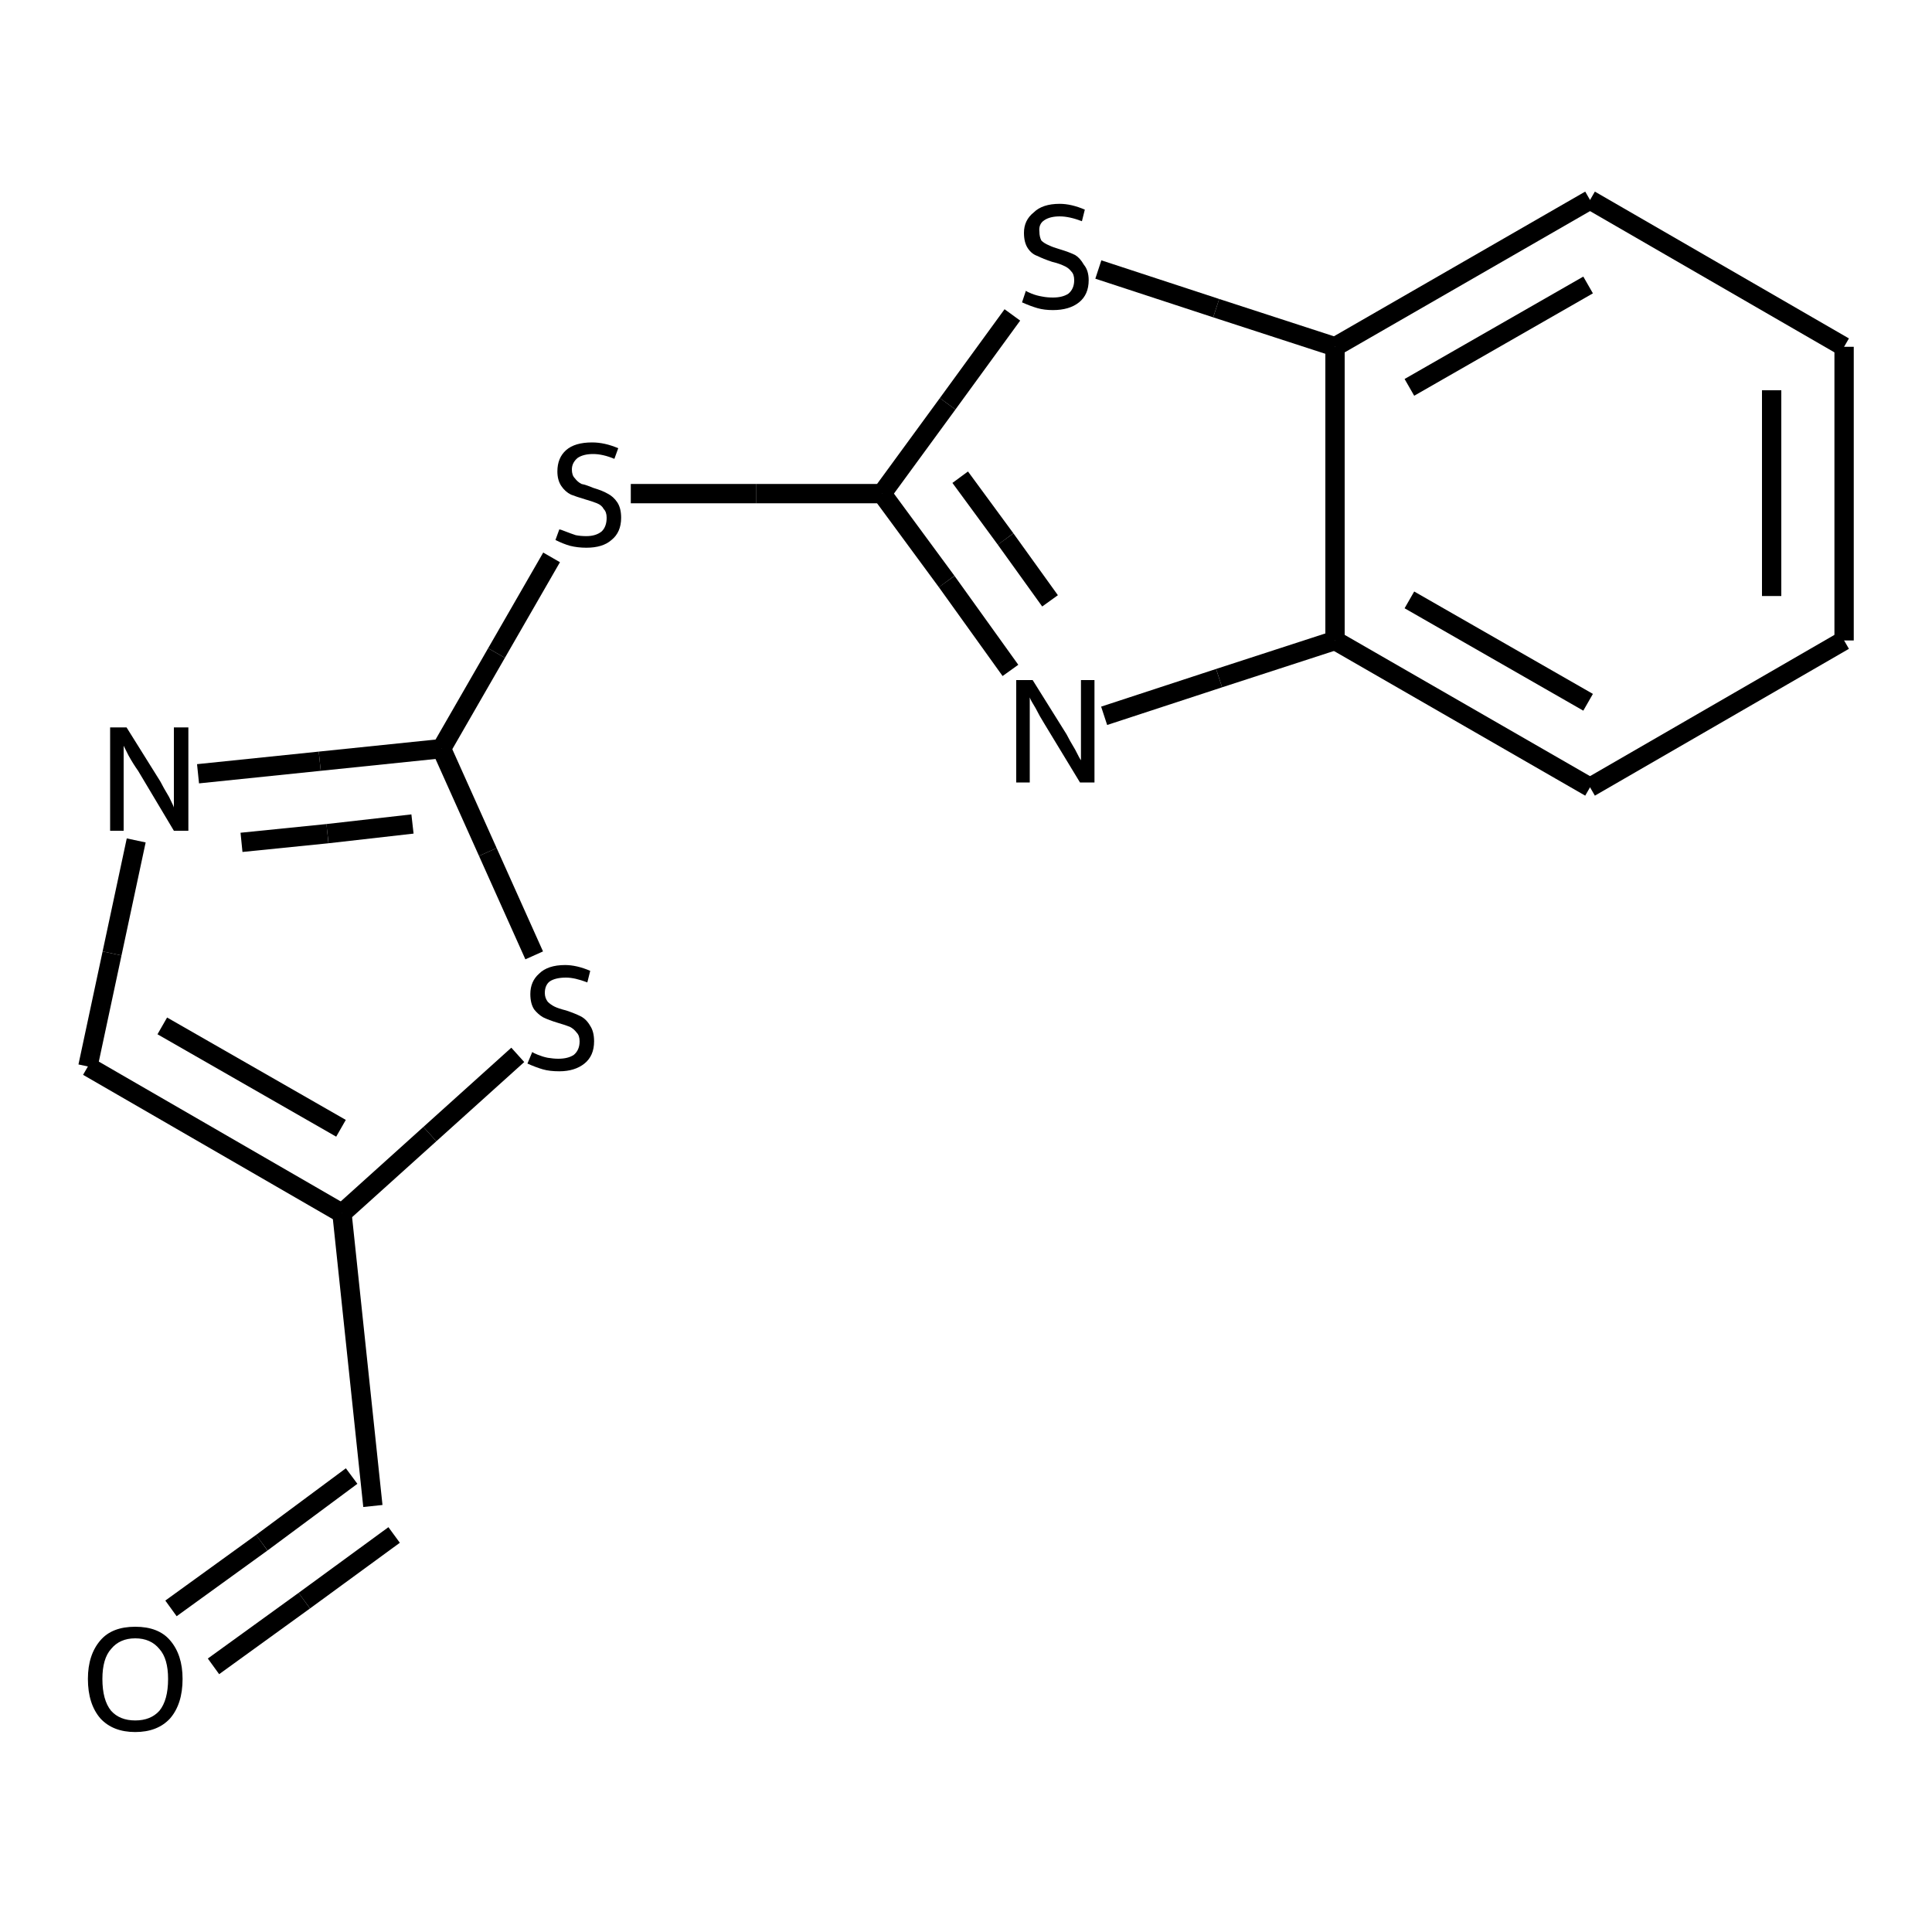 <?xml version="1.0" encoding="iso-8859-1"?>
<svg version="1.1" baseProfile="full"
              xmlns="http://www.w3.org/2000/svg"
                      xmlns:rdkit="http://www.rdkit.org/xml"
                      xmlns:xlink="http://www.w3.org/1999/xlink"
                  xml:space="preserve"
width="200px" height="200px" viewBox="0 0 200 200">
<!-- END OF HEADER -->
<rect style="opacity:1.0;fill:none;stroke:none" width="200.0" height="200.0" x="0.0" y="0.0"> </rect>
<path class="bond-0 atom-1 atom-3" d="M 45.7,77.5 L 51.4,67.6" style="fill:none;fill-rule:evenodd;stroke:#000000;stroke-width:2.0px;stroke-linecap:butt;stroke-linejoin:miter;stroke-opacity:1" />
<path class="bond-0 atom-1 atom-3" d="M 51.4,67.6 L 57.1,57.7" style="fill:none;fill-rule:evenodd;stroke:#000000;stroke-width:2.0px;stroke-linecap:butt;stroke-linejoin:miter;stroke-opacity:1" />
<path class="bond-1 atom-2 atom-0" d="M 104.6,69.4 L 98.0,60.2" style="fill:none;fill-rule:evenodd;stroke:#000000;stroke-width:2.0px;stroke-linecap:butt;stroke-linejoin:miter;stroke-opacity:1" />
<path class="bond-1 atom-2 atom-0" d="M 98.0,60.2 L 91.3,51.1" style="fill:none;fill-rule:evenodd;stroke:#000000;stroke-width:2.0px;stroke-linecap:butt;stroke-linejoin:miter;stroke-opacity:1" />
<path class="bond-1 atom-2 atom-0" d="M 108.7,62.2 L 104.1,55.8" style="fill:none;fill-rule:evenodd;stroke:#000000;stroke-width:2.0px;stroke-linecap:butt;stroke-linejoin:miter;stroke-opacity:1" />
<path class="bond-1 atom-2 atom-0" d="M 104.1,55.8 L 99.4,49.4" style="fill:none;fill-rule:evenodd;stroke:#000000;stroke-width:2.0px;stroke-linecap:butt;stroke-linejoin:miter;stroke-opacity:1" />
<path class="bond-2 atom-3 atom-0" d="M 65.3,51.1 L 78.3,51.1" style="fill:none;fill-rule:evenodd;stroke:#000000;stroke-width:2.0px;stroke-linecap:butt;stroke-linejoin:miter;stroke-opacity:1" />
<path class="bond-2 atom-3 atom-0" d="M 78.3,51.1 L 91.3,51.1" style="fill:none;fill-rule:evenodd;stroke:#000000;stroke-width:2.0px;stroke-linecap:butt;stroke-linejoin:miter;stroke-opacity:1" />
<path class="bond-3 atom-4 atom-0" d="M 104.8,32.6 L 98.1,41.8" style="fill:none;fill-rule:evenodd;stroke:#000000;stroke-width:2.0px;stroke-linecap:butt;stroke-linejoin:miter;stroke-opacity:1" />
<path class="bond-3 atom-4 atom-0" d="M 98.1,41.8 L 91.3,51.1" style="fill:none;fill-rule:evenodd;stroke:#000000;stroke-width:2.0px;stroke-linecap:butt;stroke-linejoin:miter;stroke-opacity:1" />
<path class="bond-4 atom-5 atom-1" d="M 20.5,80.1 L 33.1,78.8" style="fill:none;fill-rule:evenodd;stroke:#000000;stroke-width:2.0px;stroke-linecap:butt;stroke-linejoin:miter;stroke-opacity:1" />
<path class="bond-4 atom-5 atom-1" d="M 33.1,78.8 L 45.7,77.5" style="fill:none;fill-rule:evenodd;stroke:#000000;stroke-width:2.0px;stroke-linecap:butt;stroke-linejoin:miter;stroke-opacity:1" />
<path class="bond-4 atom-5 atom-1" d="M 25.0,87.2 L 33.9,86.3" style="fill:none;fill-rule:evenodd;stroke:#000000;stroke-width:2.0px;stroke-linecap:butt;stroke-linejoin:miter;stroke-opacity:1" />
<path class="bond-4 atom-5 atom-1" d="M 33.9,86.3 L 42.7,85.3" style="fill:none;fill-rule:evenodd;stroke:#000000;stroke-width:2.0px;stroke-linecap:butt;stroke-linejoin:miter;stroke-opacity:1" />
<path class="bond-5 atom-6 atom-1" d="M 55.3,98.9 L 50.5,88.2" style="fill:none;fill-rule:evenodd;stroke:#000000;stroke-width:2.0px;stroke-linecap:butt;stroke-linejoin:miter;stroke-opacity:1" />
<path class="bond-5 atom-6 atom-1" d="M 50.5,88.2 L 45.7,77.5" style="fill:none;fill-rule:evenodd;stroke:#000000;stroke-width:2.0px;stroke-linecap:butt;stroke-linejoin:miter;stroke-opacity:1" />
<path class="bond-6 atom-7 atom-6" d="M 35.4,125.6 L 44.5,117.4" style="fill:none;fill-rule:evenodd;stroke:#000000;stroke-width:2.0px;stroke-linecap:butt;stroke-linejoin:miter;stroke-opacity:1" />
<path class="bond-6 atom-7 atom-6" d="M 44.5,117.4 L 53.6,109.2" style="fill:none;fill-rule:evenodd;stroke:#000000;stroke-width:2.0px;stroke-linecap:butt;stroke-linejoin:miter;stroke-opacity:1" />
<path class="bond-7 atom-8 atom-2" d="M 138.2,66.3 L 126.2,70.2" style="fill:none;fill-rule:evenodd;stroke:#000000;stroke-width:2.0px;stroke-linecap:butt;stroke-linejoin:miter;stroke-opacity:1" />
<path class="bond-7 atom-8 atom-2" d="M 126.2,70.2 L 114.3,74.1" style="fill:none;fill-rule:evenodd;stroke:#000000;stroke-width:2.0px;stroke-linecap:butt;stroke-linejoin:miter;stroke-opacity:1" />
<path class="bond-8 atom-9 atom-4" d="M 138.2,35.9 L 125.9,31.9" style="fill:none;fill-rule:evenodd;stroke:#000000;stroke-width:2.0px;stroke-linecap:butt;stroke-linejoin:miter;stroke-opacity:1" />
<path class="bond-8 atom-9 atom-4" d="M 125.9,31.9 L 113.7,27.9" style="fill:none;fill-rule:evenodd;stroke:#000000;stroke-width:2.0px;stroke-linecap:butt;stroke-linejoin:miter;stroke-opacity:1" />
<path class="bond-9 atom-10 atom-5" d="M 9.1,110.4 L 11.6,98.7" style="fill:none;fill-rule:evenodd;stroke:#000000;stroke-width:2.0px;stroke-linecap:butt;stroke-linejoin:miter;stroke-opacity:1" />
<path class="bond-9 atom-10 atom-5" d="M 11.6,98.7 L 14.1,87.0" style="fill:none;fill-rule:evenodd;stroke:#000000;stroke-width:2.0px;stroke-linecap:butt;stroke-linejoin:miter;stroke-opacity:1" />
<path class="bond-10 atom-11 atom-7" d="M 38.6,155.9 L 35.4,125.6" style="fill:none;fill-rule:evenodd;stroke:#000000;stroke-width:2.0px;stroke-linecap:butt;stroke-linejoin:miter;stroke-opacity:1" />
<path class="bond-11 atom-12 atom-11" d="M 17.7,166.5 L 27.1,159.7" style="fill:none;fill-rule:evenodd;stroke:#000000;stroke-width:2.0px;stroke-linecap:butt;stroke-linejoin:miter;stroke-opacity:1" />
<path class="bond-11 atom-12 atom-11" d="M 27.1,159.7 L 36.4,152.8" style="fill:none;fill-rule:evenodd;stroke:#000000;stroke-width:2.0px;stroke-linecap:butt;stroke-linejoin:miter;stroke-opacity:1" />
<path class="bond-11 atom-12 atom-11" d="M 22.1,172.5 L 31.5,165.7" style="fill:none;fill-rule:evenodd;stroke:#000000;stroke-width:2.0px;stroke-linecap:butt;stroke-linejoin:miter;stroke-opacity:1" />
<path class="bond-11 atom-12 atom-11" d="M 31.5,165.7 L 40.8,158.9" style="fill:none;fill-rule:evenodd;stroke:#000000;stroke-width:2.0px;stroke-linecap:butt;stroke-linejoin:miter;stroke-opacity:1" />
<path class="bond-12 atom-13 atom-8" d="M 164.6,81.5 L 138.2,66.3" style="fill:none;fill-rule:evenodd;stroke:#000000;stroke-width:2.0px;stroke-linecap:butt;stroke-linejoin:miter;stroke-opacity:1" />
<path class="bond-12 atom-13 atom-8" d="M 164.4,72.7 L 145.9,62.1" style="fill:none;fill-rule:evenodd;stroke:#000000;stroke-width:2.0px;stroke-linecap:butt;stroke-linejoin:miter;stroke-opacity:1" />
<path class="bond-13 atom-14 atom-9" d="M 164.6,20.7 L 138.2,35.9" style="fill:none;fill-rule:evenodd;stroke:#000000;stroke-width:2.0px;stroke-linecap:butt;stroke-linejoin:miter;stroke-opacity:1" />
<path class="bond-13 atom-14 atom-9" d="M 164.4,29.5 L 145.9,40.1" style="fill:none;fill-rule:evenodd;stroke:#000000;stroke-width:2.0px;stroke-linecap:butt;stroke-linejoin:miter;stroke-opacity:1" />
<path class="bond-14 atom-15 atom-14" d="M 190.9,35.9 L 164.6,20.7" style="fill:none;fill-rule:evenodd;stroke:#000000;stroke-width:2.0px;stroke-linecap:butt;stroke-linejoin:miter;stroke-opacity:1" />
<path class="bond-15 atom-16 atom-13" d="M 190.9,66.3 L 164.6,81.5" style="fill:none;fill-rule:evenodd;stroke:#000000;stroke-width:2.0px;stroke-linecap:butt;stroke-linejoin:miter;stroke-opacity:1" />
<path class="bond-16 atom-8 atom-9" d="M 138.2,66.3 L 138.2,35.9" style="fill:none;fill-rule:evenodd;stroke:#000000;stroke-width:2.0px;stroke-linecap:butt;stroke-linejoin:miter;stroke-opacity:1" />
<path class="bond-17 atom-7 atom-10" d="M 35.4,125.6 L 9.1,110.4" style="fill:none;fill-rule:evenodd;stroke:#000000;stroke-width:2.0px;stroke-linecap:butt;stroke-linejoin:miter;stroke-opacity:1" />
<path class="bond-17 atom-7 atom-10" d="M 35.3,116.8 L 16.8,106.2" style="fill:none;fill-rule:evenodd;stroke:#000000;stroke-width:2.0px;stroke-linecap:butt;stroke-linejoin:miter;stroke-opacity:1" />
<path class="bond-18 atom-16 atom-15" d="M 190.9,66.3 L 190.9,35.9" style="fill:none;fill-rule:evenodd;stroke:#000000;stroke-width:2.0px;stroke-linecap:butt;stroke-linejoin:miter;stroke-opacity:1" />
<path class="bond-18 atom-16 atom-15" d="M 183.4,61.7 L 183.4,40.4" style="fill:none;fill-rule:evenodd;stroke:#000000;stroke-width:2.0px;stroke-linecap:butt;stroke-linejoin:miter;stroke-opacity:1" />
<path class="atom-2" d="M 106.9 70.4
L 110.4 76.0
Q 110.7 76.6, 111.3 77.6
Q 111.8 78.6, 111.9 78.7
L 111.9 70.4
L 113.3 70.4
L 113.3 81.0
L 111.8 81.0
L 108.1 74.9
Q 107.6 74.1, 107.2 73.3
Q 106.7 72.5, 106.6 72.2
L 106.6 81.0
L 105.2 81.0
L 105.2 70.4
L 106.9 70.4
" fill="#000000"/>
<path class="atom-3" d="M 57.9 54.8
Q 58.0 54.8, 58.5 55.0
Q 59.0 55.2, 59.6 55.4
Q 60.1 55.5, 60.7 55.5
Q 61.7 55.5, 62.3 55.0
Q 62.8 54.5, 62.8 53.6
Q 62.8 53.0, 62.5 52.7
Q 62.3 52.3, 61.8 52.1
Q 61.3 51.9, 60.6 51.7
Q 59.6 51.4, 59.1 51.2
Q 58.5 50.9, 58.1 50.3
Q 57.7 49.7, 57.7 48.8
Q 57.7 47.4, 58.6 46.6
Q 59.5 45.8, 61.3 45.8
Q 62.6 45.8, 64.0 46.4
L 63.6 47.5
Q 62.4 47.0, 61.4 47.0
Q 60.4 47.0, 59.8 47.4
Q 59.2 47.9, 59.2 48.6
Q 59.2 49.2, 59.5 49.5
Q 59.8 49.9, 60.2 50.1
Q 60.7 50.2, 61.4 50.5
Q 62.4 50.8, 62.9 51.1
Q 63.5 51.4, 63.9 52.0
Q 64.3 52.6, 64.3 53.6
Q 64.3 55.1, 63.3 55.9
Q 62.4 56.7, 60.7 56.7
Q 59.8 56.7, 59.0 56.5
Q 58.3 56.3, 57.5 55.9
L 57.9 54.8
" fill="#000000"/>
<path class="atom-4" d="M 106.2 30.1
Q 106.3 30.2, 106.8 30.4
Q 107.3 30.6, 107.9 30.7
Q 108.4 30.8, 109.0 30.8
Q 110.0 30.8, 110.6 30.4
Q 111.2 29.9, 111.2 29.0
Q 111.2 28.4, 110.9 28.1
Q 110.6 27.7, 110.1 27.5
Q 109.7 27.3, 108.9 27.1
Q 108.0 26.8, 107.4 26.5
Q 106.8 26.3, 106.4 25.7
Q 106.0 25.1, 106.0 24.1
Q 106.0 22.8, 107.0 22.0
Q 107.9 21.1, 109.7 21.1
Q 110.9 21.1, 112.3 21.7
L 112.0 22.9
Q 110.7 22.4, 109.7 22.4
Q 108.7 22.4, 108.1 22.8
Q 107.5 23.2, 107.6 24.0
Q 107.6 24.5, 107.8 24.9
Q 108.1 25.2, 108.6 25.4
Q 109.0 25.6, 109.7 25.8
Q 110.7 26.1, 111.3 26.4
Q 111.8 26.7, 112.2 27.4
Q 112.7 28.0, 112.7 29.0
Q 112.7 30.5, 111.7 31.3
Q 110.7 32.1, 109.0 32.1
Q 108.1 32.1, 107.4 31.9
Q 106.7 31.7, 105.8 31.3
L 106.2 30.1
" fill="#000000"/>
<path class="atom-5" d="M 13.1 75.3
L 16.6 80.9
Q 16.9 81.5, 17.5 82.5
Q 18.0 83.5, 18.0 83.6
L 18.0 75.3
L 19.5 75.3
L 19.5 86.0
L 18.0 86.0
L 14.3 79.8
Q 13.8 79.1, 13.3 78.2
Q 12.9 77.4, 12.8 77.2
L 12.8 86.0
L 11.4 86.0
L 11.4 75.3
L 13.1 75.3
" fill="#000000"/>
<path class="atom-6" d="M 55.1 108.9
Q 55.2 109.0, 55.7 109.2
Q 56.2 109.4, 56.7 109.5
Q 57.3 109.6, 57.8 109.6
Q 58.8 109.6, 59.4 109.2
Q 60.0 108.7, 60.0 107.8
Q 60.0 107.2, 59.7 106.9
Q 59.4 106.5, 59.0 106.3
Q 58.5 106.1, 57.8 105.9
Q 56.8 105.6, 56.2 105.3
Q 55.7 105.0, 55.3 104.5
Q 54.9 103.9, 54.9 102.9
Q 54.9 101.6, 55.8 100.8
Q 56.7 99.9, 58.5 99.9
Q 59.7 99.9, 61.1 100.5
L 60.8 101.7
Q 59.5 101.2, 58.6 101.2
Q 57.5 101.2, 56.9 101.6
Q 56.4 102.0, 56.4 102.8
Q 56.4 103.3, 56.7 103.7
Q 57.0 104.0, 57.4 104.2
Q 57.8 104.4, 58.6 104.6
Q 59.5 104.9, 60.1 105.2
Q 60.7 105.5, 61.1 106.2
Q 61.5 106.8, 61.5 107.8
Q 61.5 109.3, 60.5 110.1
Q 59.5 110.9, 57.9 110.9
Q 56.9 110.9, 56.2 110.7
Q 55.5 110.5, 54.6 110.1
L 55.1 108.9
" fill="#000000"/>
<path class="atom-12" d="M 9.1 173.8
Q 9.1 171.3, 10.4 169.8
Q 11.6 168.4, 14.0 168.4
Q 16.4 168.4, 17.6 169.8
Q 18.9 171.3, 18.9 173.8
Q 18.9 176.4, 17.6 177.9
Q 16.3 179.3, 14.0 179.3
Q 11.7 179.3, 10.4 177.9
Q 9.1 176.4, 9.1 173.8
M 14.0 178.1
Q 15.6 178.1, 16.5 177.1
Q 17.4 176.0, 17.4 173.8
Q 17.4 171.7, 16.5 170.7
Q 15.6 169.6, 14.0 169.6
Q 12.4 169.6, 11.5 170.7
Q 10.6 171.7, 10.6 173.8
Q 10.6 176.0, 11.5 177.1
Q 12.4 178.1, 14.0 178.1
" fill="#000000"/>
</svg>
